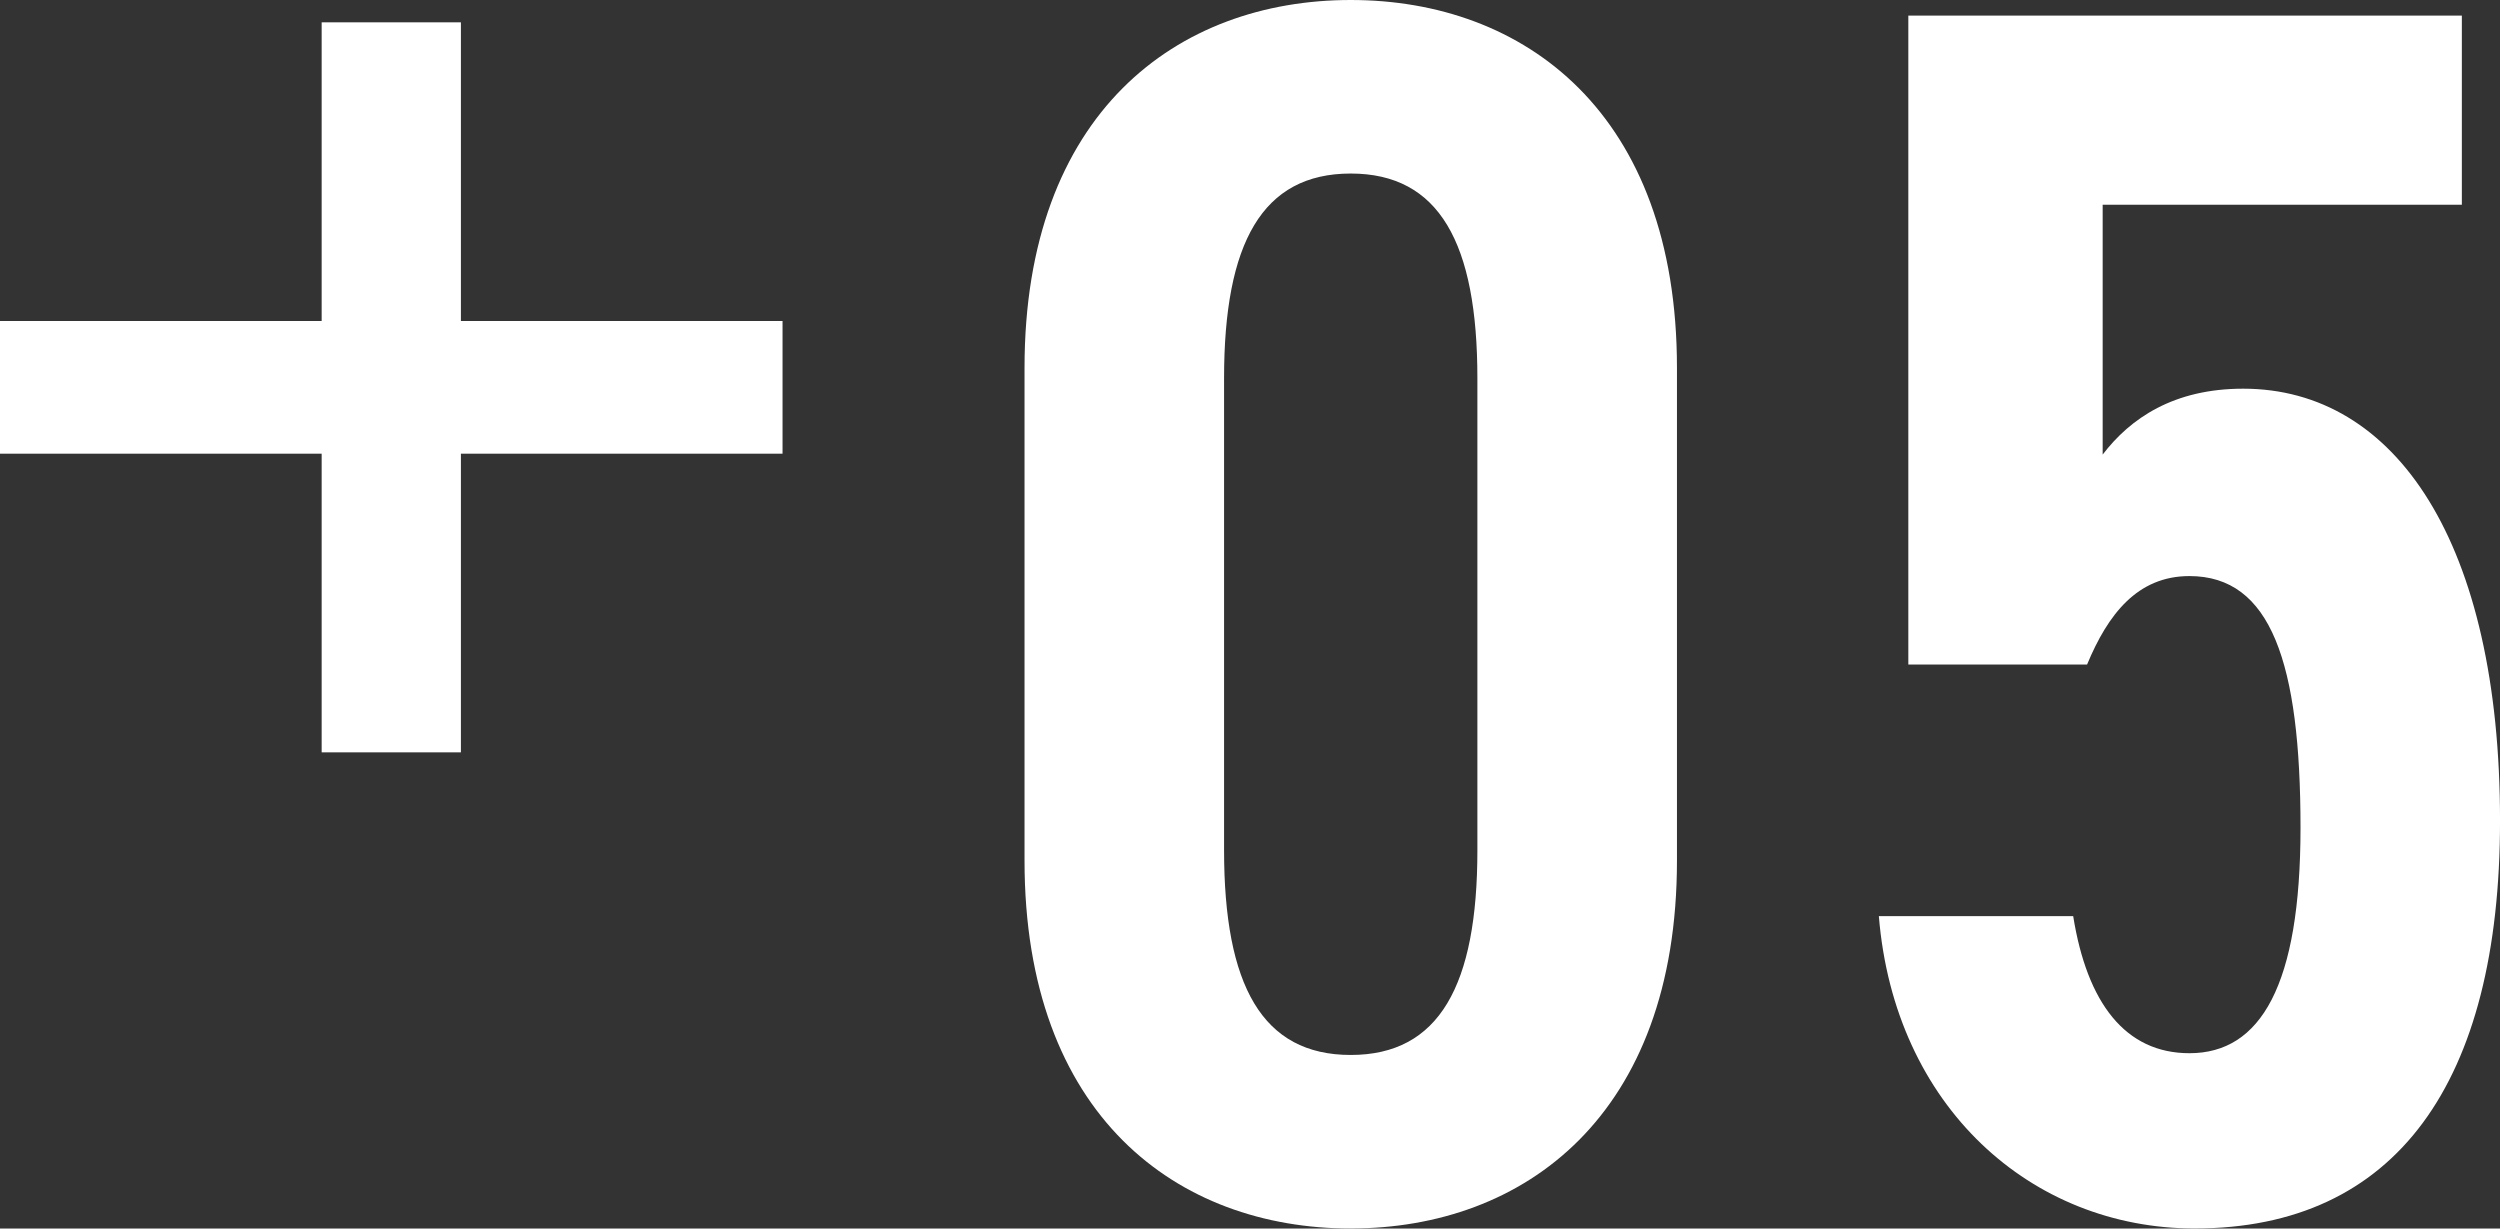 <?xml version="1.0" encoding="UTF-8"?>
<svg xmlns="http://www.w3.org/2000/svg" width="91.347" height="44.888" version="1.1" viewBox="0 0 91.347 44.888">
  <rect x="0" y="0" width="91.347" height="44.888" fill="#333333" stroke="none"/>
  <!-- Generator: Adobe Illustrator 28.7.1, SVG Export Plug-In . SVG Version: 1.2.0 Build 142)  -->
  <g>
    <g id="_レイヤー_1" data-name="レイヤー_1">
      <g>
        <g>
          <path d="M49.354,44.888c-6.34,0-11.919-4.121-11.919-13.441V13.44c0-9.319,5.579-13.44,11.919-13.44s11.92,4.121,11.92,13.44v18.006c0,9.32-5.58,13.441-11.92,13.441ZM44.726,31.066c0,4.944,1.395,7.481,4.628,7.481s4.628-2.537,4.628-7.481V13.821c0-4.945-1.395-7.48-4.628-7.48s-4.628,2.535-4.628,7.48v17.245Z" fill="#fff"/>
          <path d="M76.257,24.282h-6.529V.571h20.225v6.91h-13.124v9.129c1.015-1.33,2.6-2.408,5.135-2.408,5.58,0,9.384,5.643,9.384,15.786,0,9.573-3.804,14.899-11.158,14.899-5.96,0-10.969-4.438-11.539-11.412h7.101c.507,3.17,1.902,5.008,4.248,5.008,2.6,0,4.058-2.473,4.058-8.241,0-6.022-1.078-9.193-4.058-9.193-1.902,0-2.979,1.396-3.741,3.233Z" fill="#fff"/>
        </g>
        <polygon points="16.841 11.729 16.841 .816 11.753 .816 11.753 11.729 0 11.729 0 16.577 11.753 16.577 11.753 27.49 16.841 27.49 16.841 16.577 28.593 16.577 28.593 11.729 16.841 11.729" fill="#fff"/>
      </g>
    </g>
  </g>
</svg>